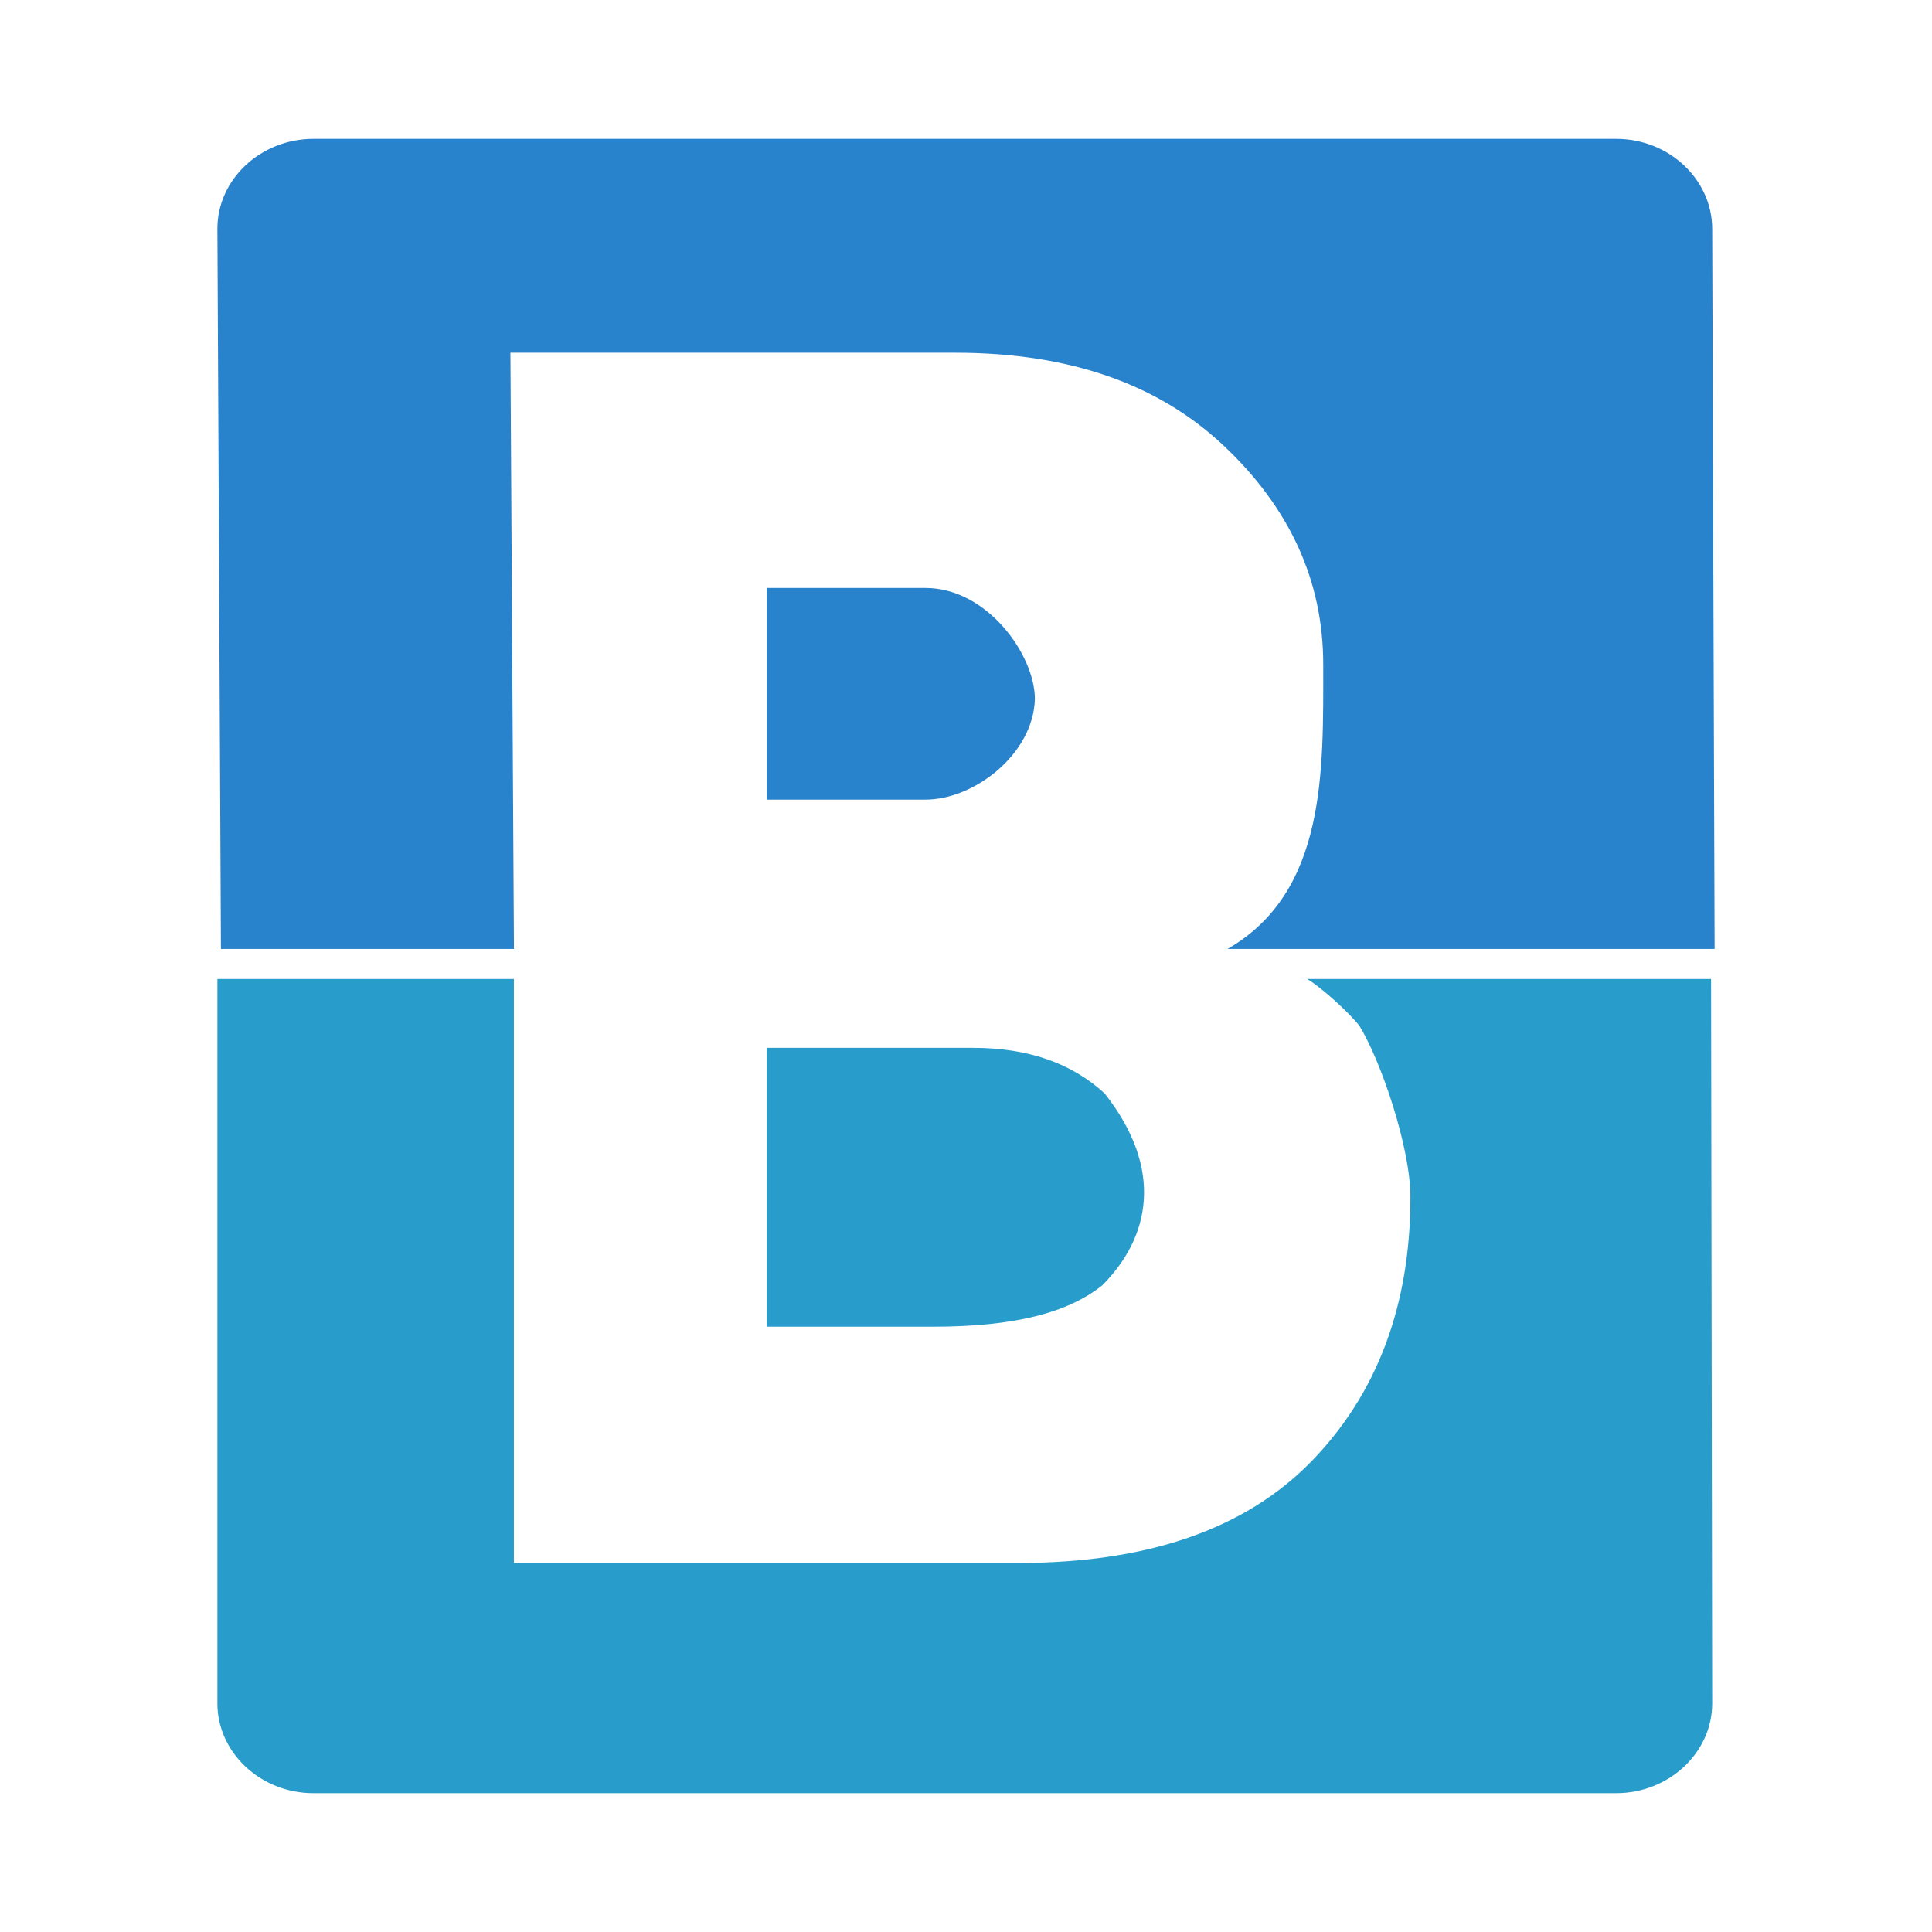 <?xml version="1.0" encoding="UTF-8" standalone="no"?>
<!-- Created with Inkscape (http://www.inkscape.org/) -->

<svg
   xmlns:dc="http://purl.org/dc/elements/1.1/"
   xmlns:cc="http://creativecommons.org/ns#"
   xmlns:rdf="http://www.w3.org/1999/02/22-rdf-syntax-ns#"
   xmlns:svg="http://www.w3.org/2000/svg"
   xmlns="http://www.w3.org/2000/svg"
   xmlns:sodipodi="http://sodipodi.sourceforge.net/DTD/sodipodi-0.dtd"
   xmlns:inkscape="http://www.inkscape.org/namespaces/inkscape"
   width="128"
   height="128"
   viewBox="0 0 128 128"
   id="svg4773"
   version="1.1"
   inkscape:version="0.91 r13725"
   sodipodi:docname="favicon.svg"
   inkscape:export-filename="C:\Users\xor\Desktop\favicon.png"
   inkscape:export-xdpi="89"
   inkscape:export-ydpi="89">
  <defs
     id="defs4775" />
  <sodipodi:namedview
     id="base"
     pagecolor="#ffffff"
     bordercolor="#666666"
     borderopacity="1.0"
     inkscape:pageopacity="0.0"
     inkscape:pageshadow="2"
     inkscape:zoom="1.4"
     inkscape:cx="22.714669"
     inkscape:cy="10.391308"
     inkscape:document-units="px"
     inkscape:current-layer="layer1"
     showgrid="false"
     units="px"
     inkscape:window-width="1280"
     inkscape:window-height="961"
     inkscape:window-x="1912"
     inkscape:window-y="-8"
     inkscape:window-maximized="1" />
  <g
     inkscape:label="Layer 1"
     inkscape:groupmode="layer"
     id="layer1"
     transform="translate(0,-924.362)">
    <path
       d="m 14.403,989.222 0,47.992 c 0,3.266 2.866,5.949 6.356,5.949 l 86.323,0 c 3.49,0 6.356,-2.682 6.356,-5.949 l -0.074,-47.992 -26.767,0 c 0.804,0.454 2.616,2.045 3.455,3.084 1.397,2.244 3.393,8.025 3.393,11.38 0,7.151 -2.205,13.035 -6.587,17.521 -4.391,4.491 -10.872,6.706 -19.414,6.706 l -33.397,0 0,-38.691 z"
       id="path3059-1-7"
       style="fill:#289dcc;fill-opacity:1;stroke:none"
       inkscape:connector-curvature="0" />
    <path
       d="m 50.797,1012.26 0,-18.476 13.678,0 c 3.642,0 6.536,1.017 8.718,3.028 3.956,5.036 3.002,9.533 -0.171,12.713 -2.279,1.813 -5.796,2.734 -11.228,2.734 z"
       id="path3063-1-3"
       style="fill:#289dcc;fill-opacity:1;stroke:none"
       inkscape:connector-curvature="0" />
    <path
       d="m 20.759,933.562 c -3.49,0 -6.356,2.682 -6.356,5.949 l 0.234,47.72 19.414,0 -0.234,-39.5 29.468,0 c 7.571,0 13.46,2.077 17.796,6.165 4.331,4.084 6.587,8.895 6.587,14.493 0,7.065 0.226,15.044 -6.333,18.842 l 32.263,0 -0.16,-47.72 c -0.011,-3.266 -2.866,-5.949 -6.356,-5.949 z m 30.038,29.753 0,14.024 10.516,0 c 3.24,0 7.149,-3.017 7.251,-6.677 -0.022,-2.952 -3.182,-7.347 -7.251,-7.347 z"
       id="path3029-8-20"
       style="fill:#2882cc;fill-opacity:1;stroke:none"
       inkscape:connector-curvature="0" />
  </g>
</svg>
